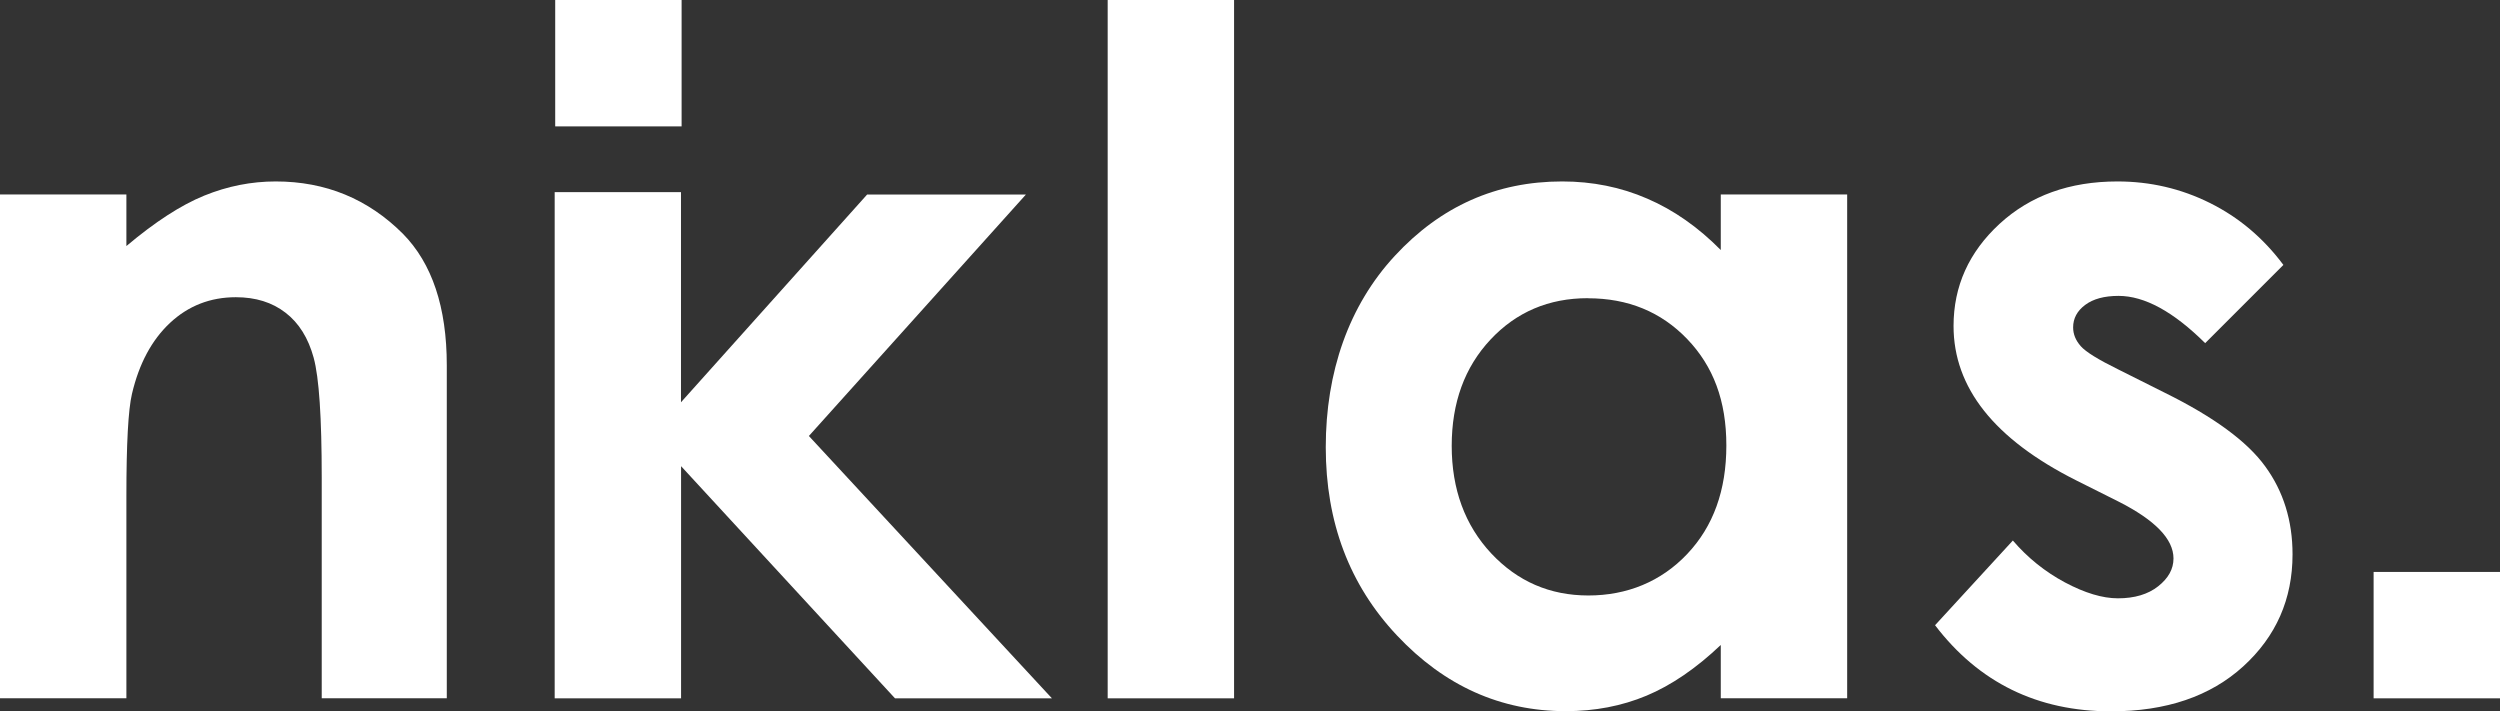 <?xml version="1.0" encoding="UTF-8"?>
<svg id="Ebene_2" data-name="Ebene 2" xmlns="http://www.w3.org/2000/svg" viewBox="0 0 282.46 80.37">
  <rect x="0" y="0" width="282.46" height="80.37" fill="#333333" stroke="none"/>
  <defs>
    <style>
      .cls-1 {
        fill: #fff;
      }
    </style>
  </defs>
  <g id="Ebene_1-2" data-name="Ebene 1">
    <g>
      <path class="cls-1" d="M0,21.97H14.28v5.83c3.24-2.73,6.17-4.63,8.8-5.7,2.63-1.07,5.32-1.6,8.07-1.6,5.64,0,10.43,1.97,14.37,5.91,3.3,3.35,4.96,8.3,4.96,14.86v37.62h-14.13v-24.93c0-6.8-.3-11.3-.91-13.54-.61-2.23-1.67-3.93-3.18-5.09-1.51-1.17-3.38-1.75-5.61-1.75-2.89,0-5.37,.97-7.44,2.9-2.07,1.94-3.5,4.61-4.3,8.02-.42,1.78-.63,5.63-.63,11.55v22.84H0V21.97Z"/>
      <path class="cls-1" d="M62.73,0h14.28V14.28h-14.28V0Z"/>
      <path class="cls-1" d="M268.18,64.62h14.28v14.28h-14.28v-14.28Z"/>
      <path class="cls-1" d="M62.66,21.71h14.28v23.74l21.03-23.47h17.94l-24.52,27.28,27.46,29.64h-17.73l-24.17-26.23v26.23h-14.28V21.71Z"/>
      <path class="cls-1" d="M125.15,0h14.28V78.9h-14.28V0Z"/>
      <path class="cls-1" d="M194.42,21.97h14.28v56.92h-14.28v-6.02c-2.79,2.65-5.59,4.56-8.39,5.73-2.8,1.17-5.84,1.75-9.12,1.75-7.35,0-13.71-2.85-19.07-8.55-5.37-5.7-8.05-12.79-8.05-21.27s2.59-15.99,7.79-21.61c5.19-5.62,11.5-8.42,18.92-8.42,3.41,0,6.62,.64,9.61,1.94,3,1.29,5.76,3.23,8.31,5.81v-6.28Zm-15.02,11.72c-4.41,0-8.08,1.56-11,4.68-2.92,3.12-4.38,7.12-4.38,12.01s1.49,8.96,4.46,12.14c2.97,3.17,6.63,4.76,10.98,4.76s8.21-1.56,11.16-4.68c2.96-3.12,4.43-7.21,4.43-12.27s-1.48-8.96-4.43-12.03c-2.95-3.07-6.69-4.6-11.21-4.6Z"/>
      <path class="cls-1" d="M257.99,29.93l-8.84,8.84c-3.59-3.56-6.85-5.34-9.79-5.34-1.6,0-2.86,.34-3.77,1.02-.91,.68-1.36,1.53-1.36,2.54,0,.77,.29,1.47,.86,2.12s2,1.53,4.26,2.64l5.23,2.62c5.51,2.72,9.3,5.49,11.35,8.32,2.06,2.82,3.09,6.14,3.09,9.94,0,5.06-1.86,9.28-5.57,12.66-3.71,3.38-8.7,5.08-14.94,5.08-8.3,0-14.93-3.24-19.88-9.73l8.79-9.57c1.67,1.95,3.64,3.53,5.88,4.73,2.25,1.2,4.25,1.8,5.99,1.8,1.88,0,3.4-.45,4.55-1.36,1.15-.91,1.73-1.95,1.73-3.14,0-2.2-2.08-4.34-6.23-6.44l-4.81-2.41c-9.21-4.64-13.81-10.45-13.81-17.42,0-4.5,1.74-8.35,5.2-11.54,3.47-3.19,7.91-4.79,13.32-4.79,3.7,0,7.18,.81,10.44,2.43,3.26,1.62,6.03,3.95,8.29,6.98Z"/>
    </g>
  </g>
</svg>